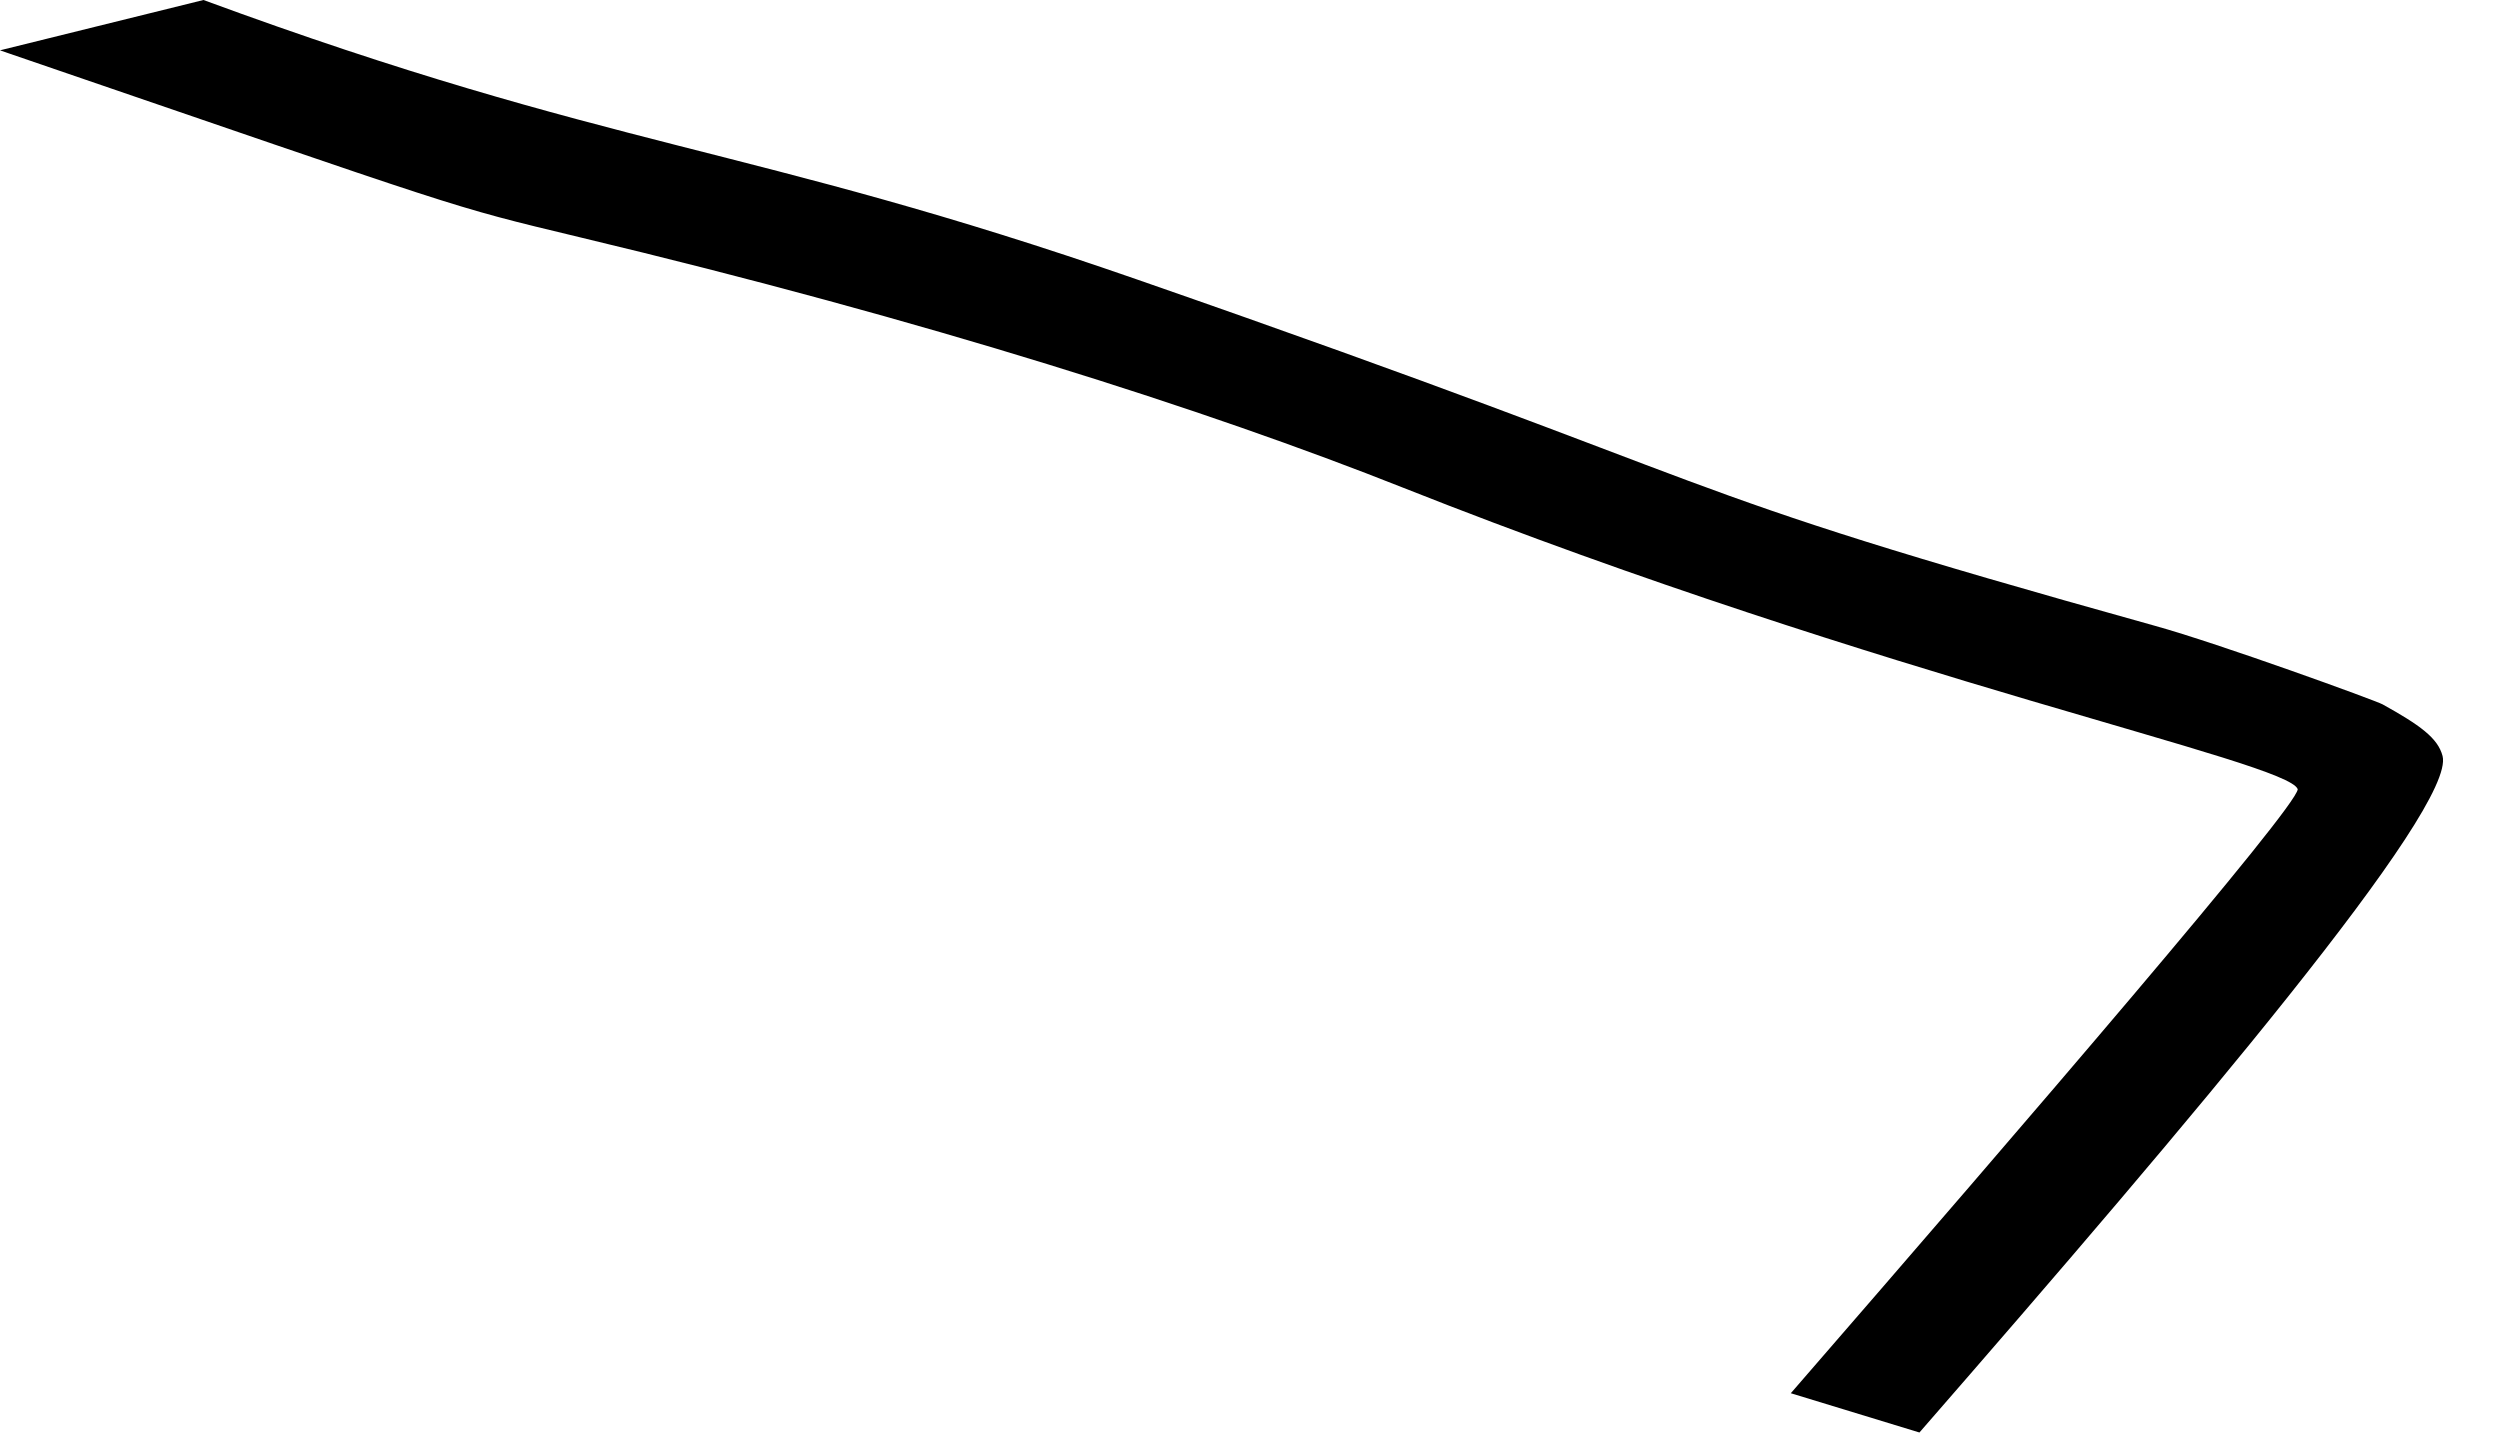 <?xml version="1.0" encoding="utf-8"?>
<svg xmlns="http://www.w3.org/2000/svg" fill="none" height="100%" overflow="visible" preserveAspectRatio="none" style="display: block;" viewBox="0 0 31 18" width="100%">
<path d="M0 0.624C0.043 0.639 0.086 0.654 0.13 0.669C5.829 2.621 5.518 2.541 7.181 2.94C11.494 3.971 14.955 5.077 17.405 6.05C23.415 8.432 28.385 9.443 28.492 9.787C28.47 10.025 25.149 13.884 22.206 17.276C22.741 17.439 23.274 17.602 23.801 17.763C27.201 13.86 30.451 10.021 30.288 9.375C30.23 9.15 30.003 8.989 29.544 8.734C29.462 8.688 27.52 7.981 26.714 7.758C20.277 5.964 21.939 6.191 14.095 3.464C9.264 1.784 7.609 1.873 2.523 0C1.563 0.237 0.729 0.445 0 0.624Z" fill="black" id="vector_7"/>
</svg>
